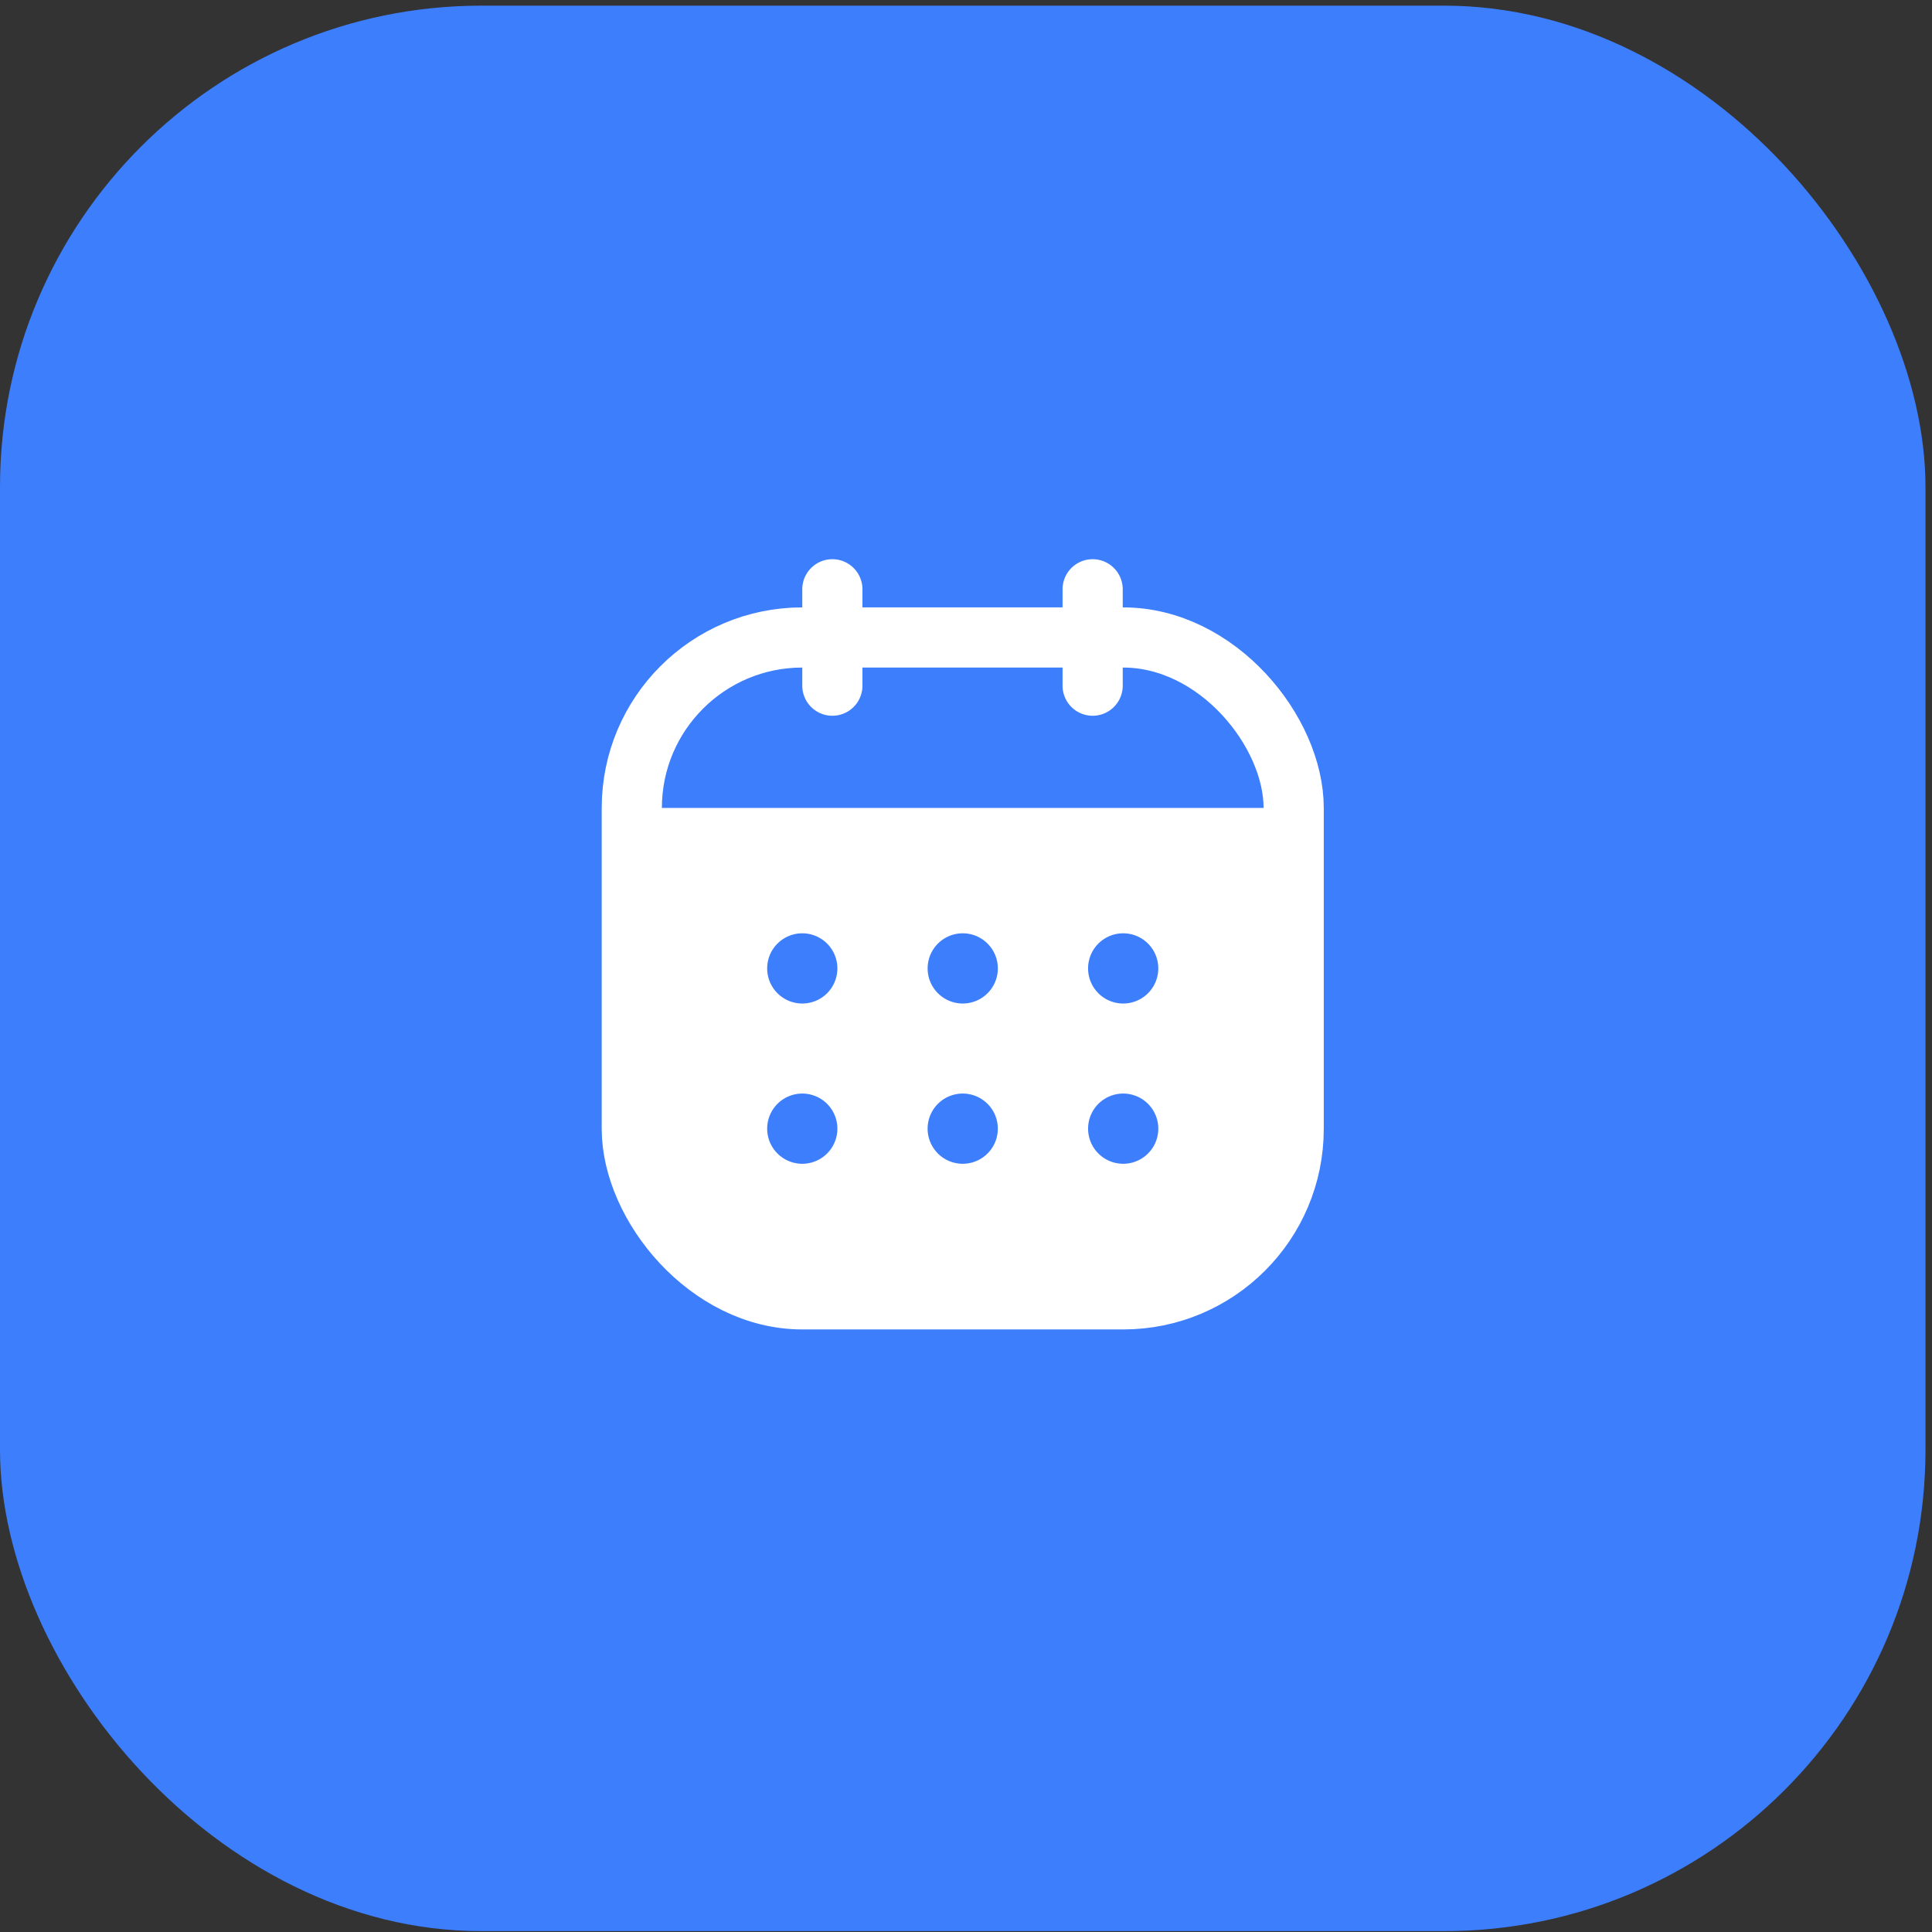 <svg width="112" height="112" fill="none" xmlns="http://www.w3.org/2000/svg"><rect width="100%" height="100%" fill="#333333" stroke="none"/><rect y=".328" width="111.622" height="111.622" rx="27.905" fill="#3D7EFC"/><path d="M46.509 34.162a1.744 1.744 0 1 1 3.488 0v5.587a1.744 1.744 0 0 1-3.488 0v-5.587Zm15.089 0a1.744 1.744 0 0 1 3.488 0v5.587a1.744 1.744 0 1 1-3.488 0v-5.587Z" fill="#fff"/><rect x="36.626" y="36.955" width="38.37" height="38.37" rx="9.883" stroke="#fff" stroke-width="3.488"/><path fill-rule="evenodd" clip-rule="evenodd" d="M37.207 46.838h37.208v20.929a6.976 6.976 0 0 1-6.977 6.976H44.183a6.976 6.976 0 0 1-6.976-6.976v-20.93Zm11.337 9.302a2.035 2.035 0 1 1-4.07 0 2.035 2.035 0 0 1 4.07 0Zm-2.035 11.325a2.035 2.035 0 1 0 0-4.07 2.035 2.035 0 0 0 0 4.07ZM57.846 56.14a2.035 2.035 0 1 1-4.07 0 2.035 2.035 0 0 1 4.07 0ZM55.81 67.465a2.035 2.035 0 1 0 0-4.07 2.035 2.035 0 0 0 0 4.07ZM67.147 56.14a2.035 2.035 0 1 1-4.07 0 2.035 2.035 0 0 1 4.07 0Zm-2.034 11.325a2.035 2.035 0 1 0 0-4.07 2.035 2.035 0 0 0 0 4.07Z" fill="#fff"/></svg>